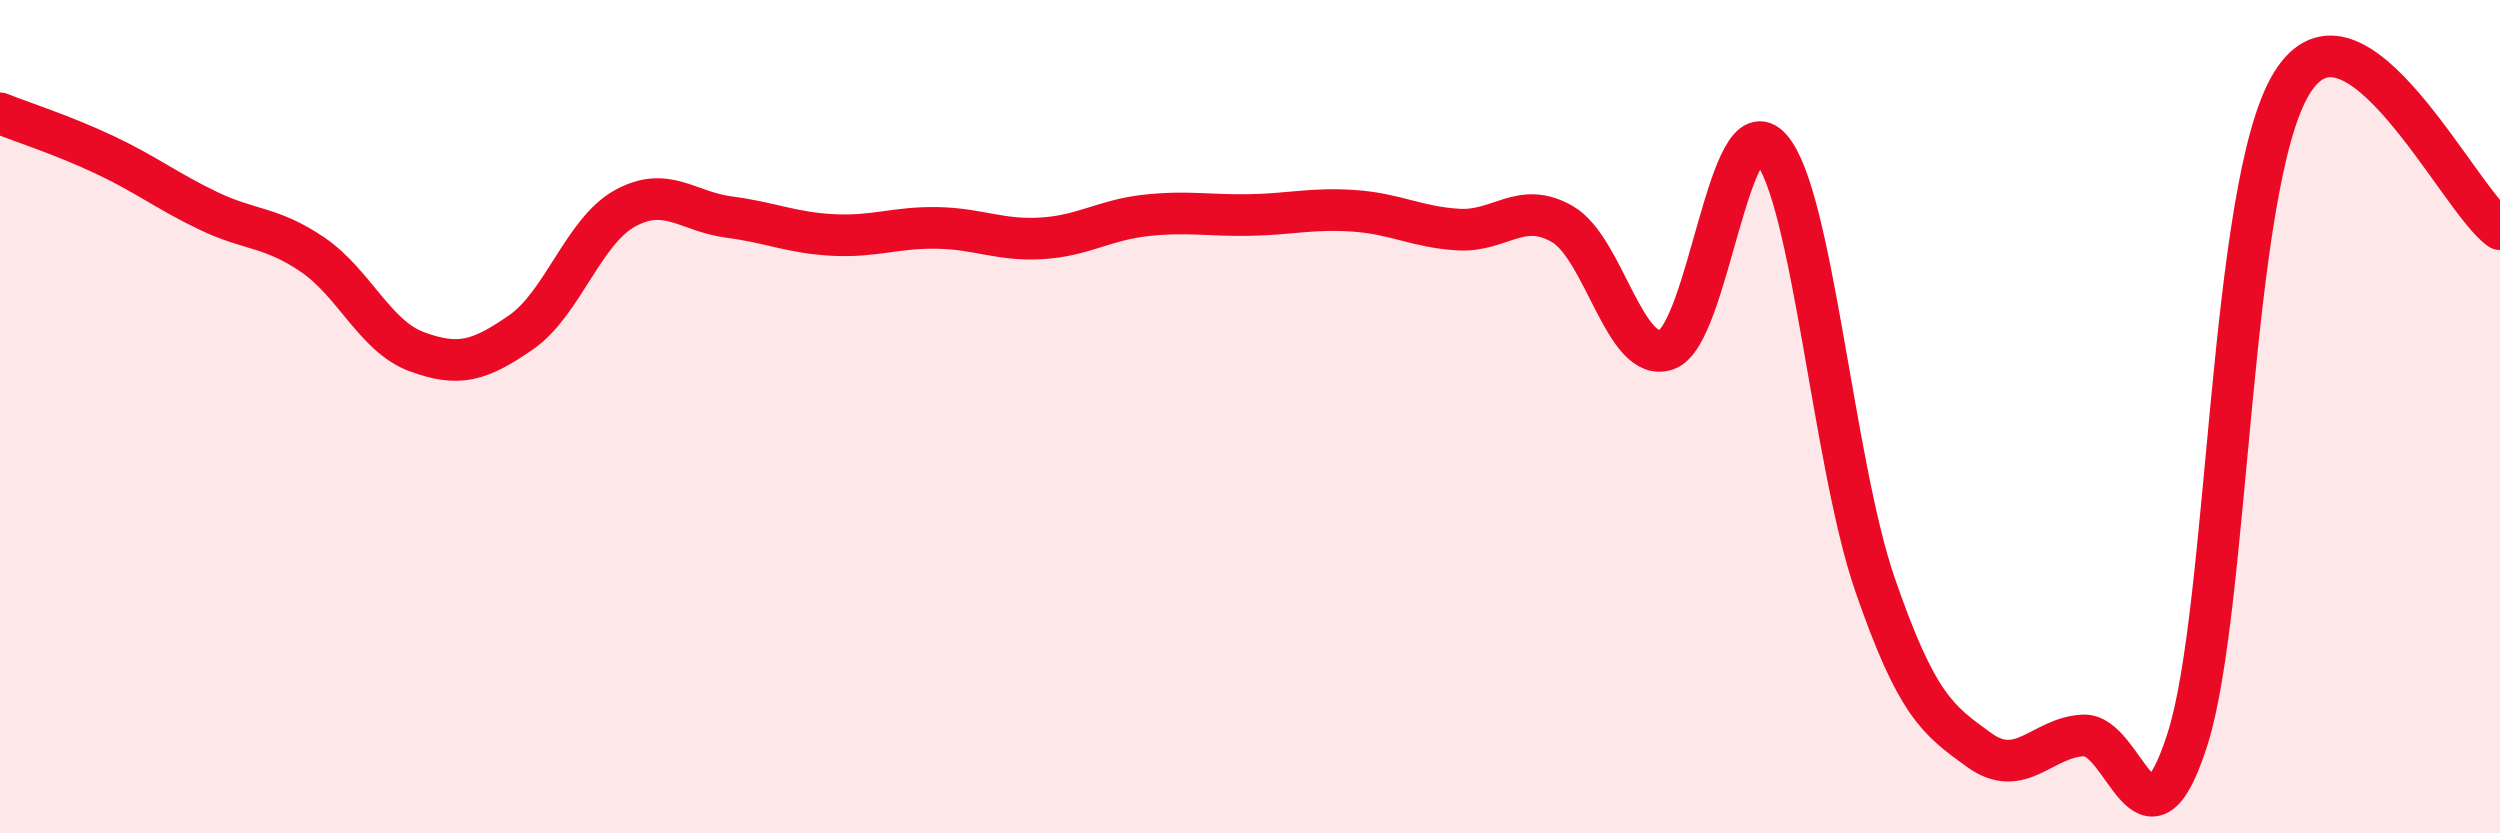 
    <svg width="60" height="20" viewBox="0 0 60 20" xmlns="http://www.w3.org/2000/svg">
      <path
        d="M 0,2.72 C 0.5,2.92 1.5,3.24 2.5,3.71 C 3.5,4.18 4,4.58 5,5.06 C 6,5.54 6.5,5.43 7.5,6.11 C 8.5,6.79 9,8.07 10,8.44 C 11,8.81 11.5,8.67 12.5,7.98 C 13.5,7.29 14,5.55 15,5 C 16,4.45 16.5,5.08 17.5,5.21 C 18.5,5.34 19,5.59 20,5.64 C 21,5.69 21.5,5.45 22.5,5.47 C 23.5,5.49 24,5.78 25,5.72 C 26,5.66 26.5,5.28 27.5,5.17 C 28.5,5.06 29,5.18 30,5.16 C 31,5.14 31.5,4.99 32.5,5.06 C 33.5,5.13 34,5.45 35,5.51 C 36,5.57 36.5,4.8 37.5,5.38 C 38.5,5.96 39,8.75 40,8.39 C 41,8.03 41.5,2.43 42.5,3.56 C 43.5,4.69 44,11.14 45,14.03 C 46,16.92 46.5,17.28 47.5,18 C 48.5,18.72 49,17.7 50,17.65 C 51,17.6 51.5,20.87 52.5,17.74 C 53.5,14.61 53.5,4.45 55,2 C 56.5,-0.45 59,4.8 60,5.5L60 20L0 20Z"
        fill="#EB0A25"
        opacity="0.1"
        stroke-linecap="round"
        stroke-linejoin="round"
      />
      <path
        d="M 0,2.72 C 0.5,2.92 1.5,3.24 2.5,3.71 C 3.5,4.18 4,4.58 5,5.06 C 6,5.54 6.5,5.43 7.5,6.11 C 8.5,6.79 9,8.07 10,8.44 C 11,8.81 11.5,8.67 12.5,7.98 C 13.5,7.29 14,5.55 15,5 C 16,4.45 16.5,5.08 17.5,5.21 C 18.5,5.34 19,5.59 20,5.64 C 21,5.69 21.5,5.45 22.5,5.47 C 23.5,5.49 24,5.78 25,5.72 C 26,5.66 26.5,5.28 27.5,5.17 C 28.5,5.06 29,5.18 30,5.16 C 31,5.14 31.5,4.99 32.5,5.06 C 33.5,5.13 34,5.45 35,5.51 C 36,5.57 36.5,4.8 37.5,5.38 C 38.5,5.96 39,8.75 40,8.39 C 41,8.03 41.5,2.43 42.5,3.56 C 43.5,4.69 44,11.14 45,14.03 C 46,16.92 46.5,17.28 47.5,18 C 48.5,18.72 49,17.7 50,17.65 C 51,17.6 51.5,20.87 52.5,17.74 C 53.5,14.61 53.5,4.45 55,2 C 56.5,-0.45 59,4.8 60,5.5"
        stroke="#EB0A25"
        stroke-width="1"
        fill="none"
        stroke-linecap="round"
        stroke-linejoin="round"
      />
    </svg>
  